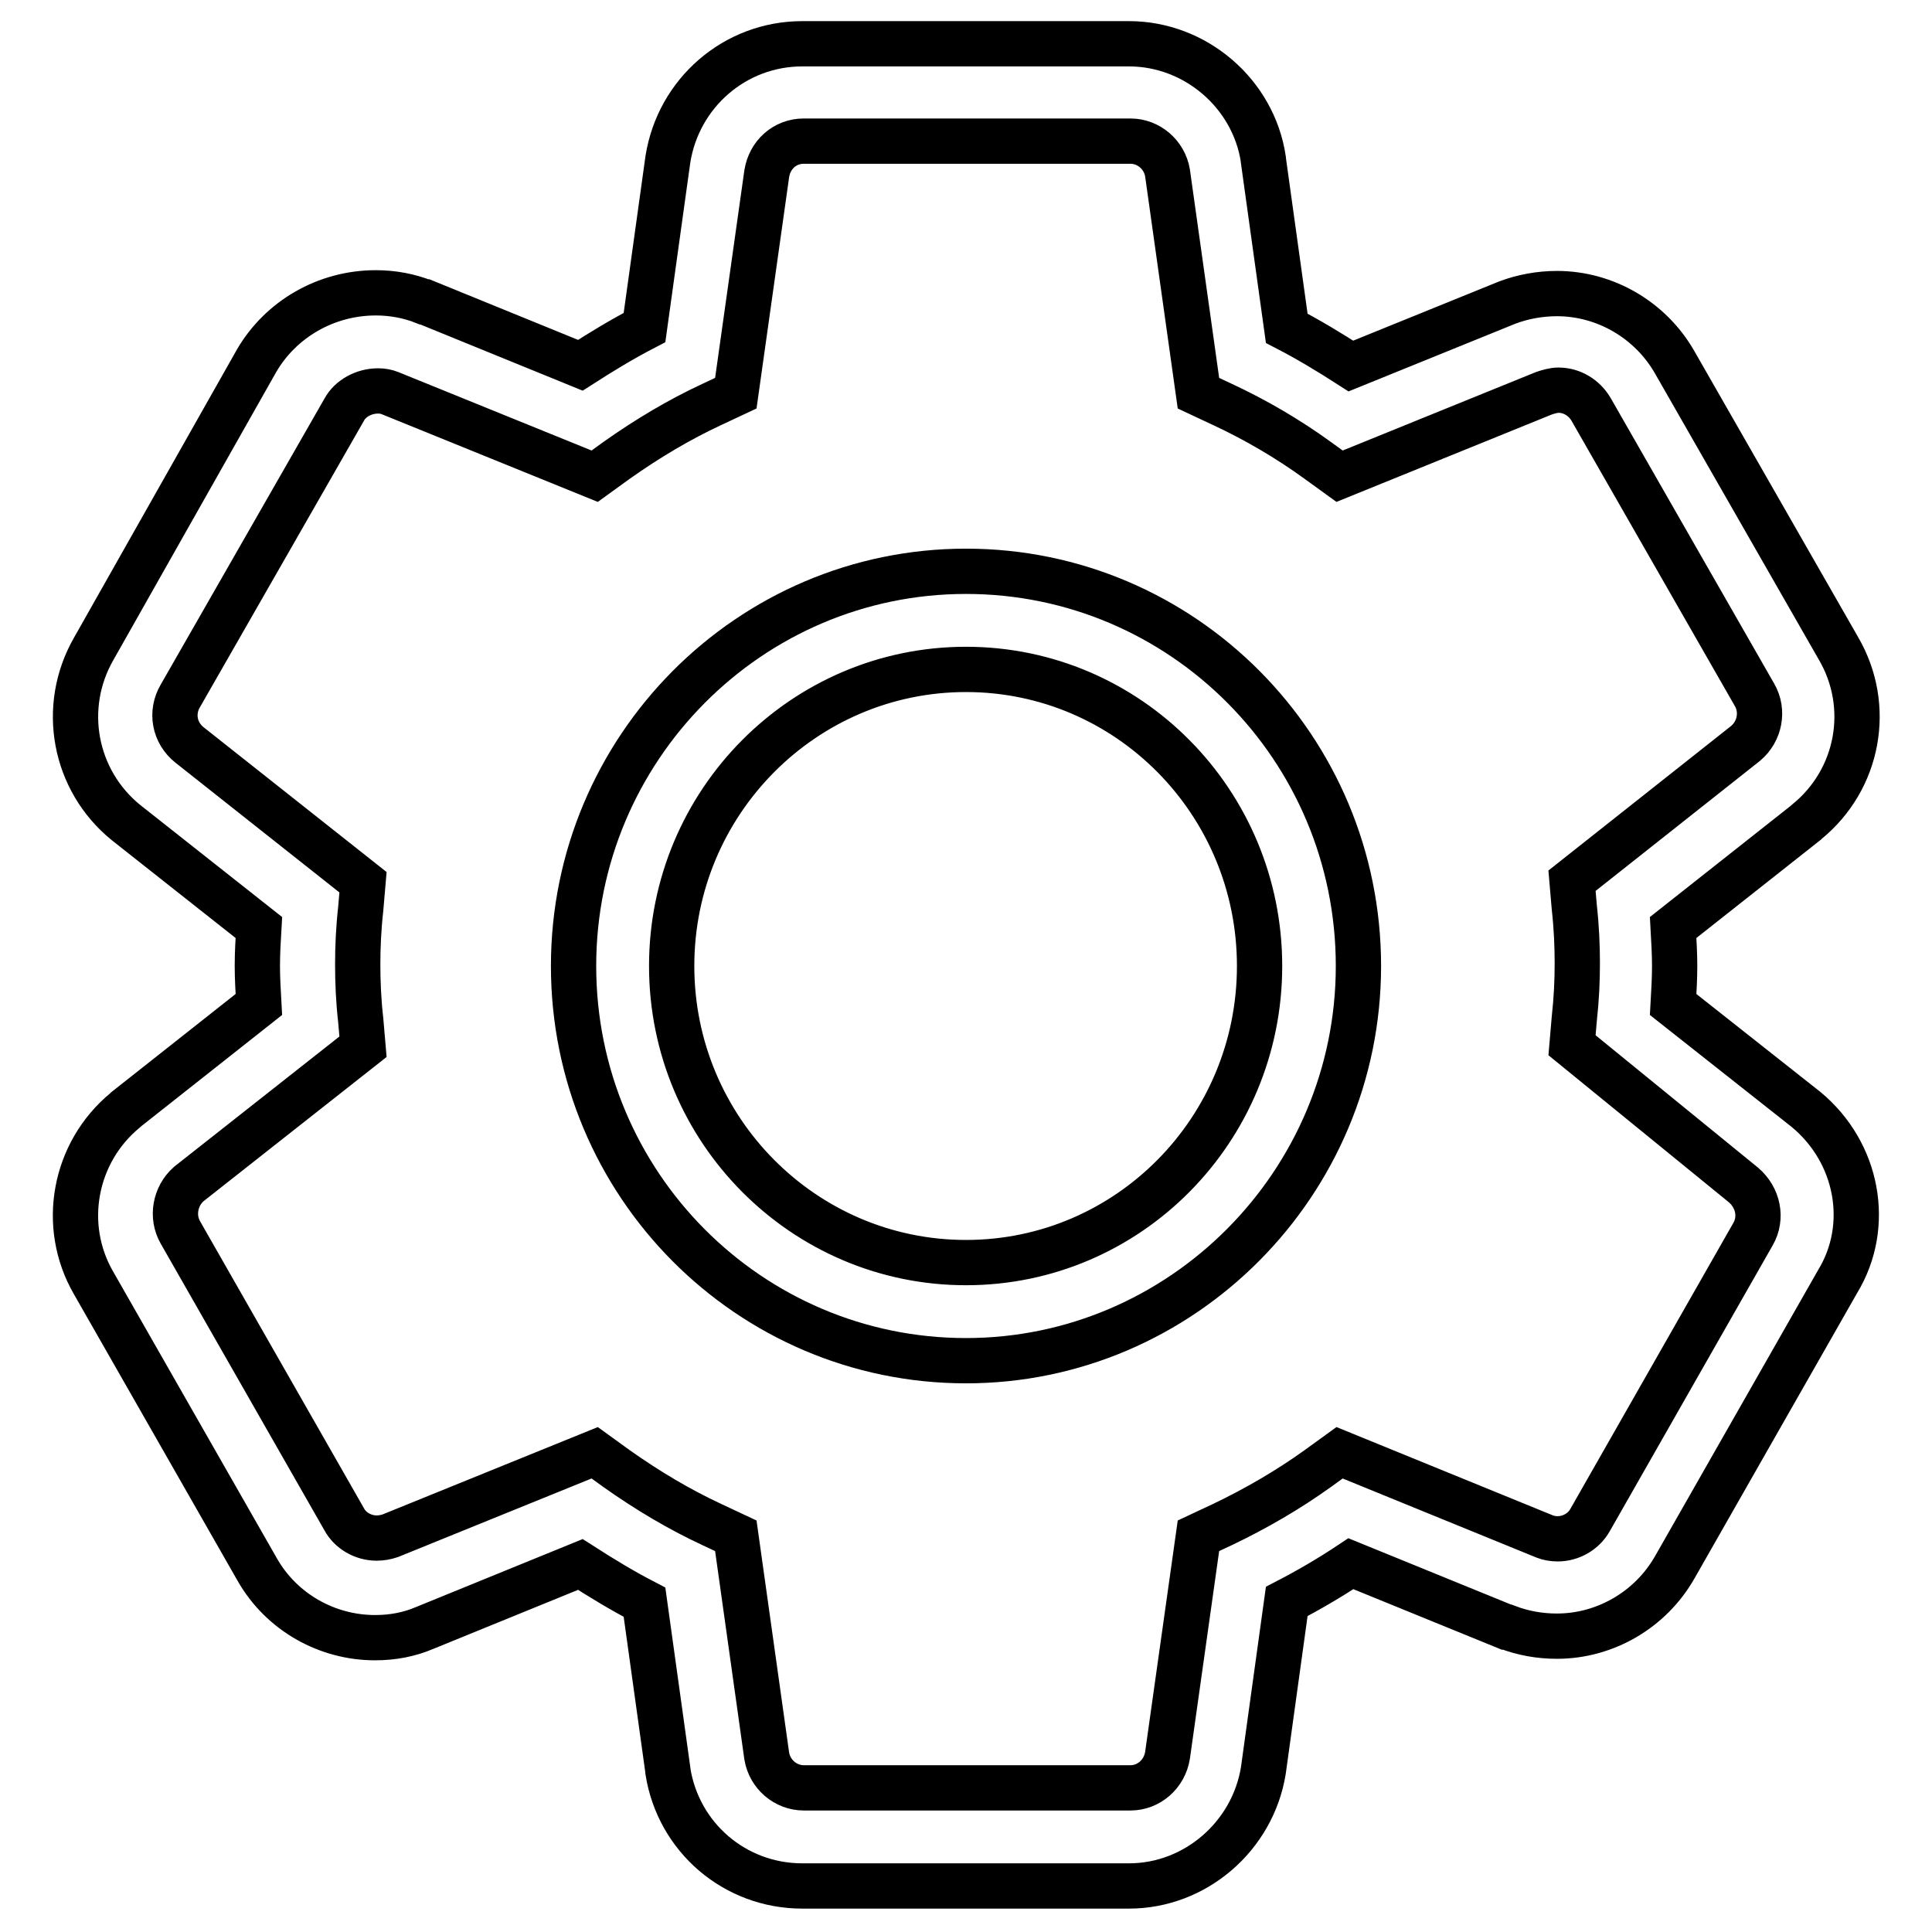 <?xml version="1.0" encoding="utf-8"?>
<!-- Svg Vector Icons : http://www.onlinewebfonts.com/icon -->
<!DOCTYPE svg PUBLIC "-//W3C//DTD SVG 1.1//EN" "http://www.w3.org/Graphics/SVG/1.1/DTD/svg11.dtd">
<svg version="1.1" xmlns="http://www.w3.org/2000/svg" xmlns:xlink="http://www.w3.org/1999/xlink" x="0px" y="0px" viewBox="0 0 256 256" enable-background="new 0 0 256 256" xml:space="preserve">
<g> <path stroke-width="6" fill-opacity="0" stroke="#000000"  d="M239.3,147l-17.6-13.9c0.1-1.8,0.2-3.4,0.2-5.1c0-1.6-0.1-3.3-0.2-5.1l17.6-13.9l0.1-0.1 c6.9-5.6,8.7-15.3,4.2-23l-21.7-37.9c-3.2-5.6-9.2-9.1-15.6-9.1c-2.2,0-4.5,0.4-6.6,1.2l-20.7,8.4c-2.8-1.8-5.6-3.5-8.5-5 l-3.1-22.3l0-0.1c-1.3-8.7-9-15.3-17.8-15.3h-43.3c-8.9,0-16.4,6.5-17.8,15.3l-3.1,22.3c-2.9,1.5-5.7,3.2-8.5,5l-20.6-8.4l-0.1,0 c-2-0.8-4.2-1.2-6.4-1.2c-6.6,0-12.6,3.5-15.8,9L12.4,86C8,93.7,9.8,103.4,16.7,109l17.6,13.9c-0.1,1.7-0.2,3.4-0.2,5.1 c0,1.6,0.1,3.3,0.2,5.1L16.7,147l-0.1,0.1c-6.8,5.6-8.6,15.3-4.2,22.9l21.7,38c3.2,5.6,9.2,9,15.6,9c2.3,0,4.5-0.4,6.6-1.3 l20.6-8.4c2.8,1.8,5.6,3.5,8.5,5l3.1,22.3l0,0.1c1.4,8.8,8.9,15.2,17.8,15.2h43.3c8.8,0,16.4-6.6,17.8-15.3l3.1-22.4 c2.9-1.5,5.8-3.2,8.5-5l20.6,8.4l0.1,0c2.1,0.8,4.3,1.2,6.6,1.2c6.4,0,12.4-3.5,15.6-9.1l21.6-37.9 C248,162.4,246.2,152.7,239.3,147z M232.3,163.5l-21.6,37.9c-0.9,1.6-2.6,2.5-4.3,2.5c-0.6,0-1.2-0.1-1.7-0.3l-27.2-11.1l-2.9,2.1 c-3.9,2.8-8.2,5.3-12.6,7.4l-3.2,1.5l-4.1,29.1c-0.4,2.5-2.5,4.3-4.9,4.3h-43.3c-2.4,0-4.5-1.8-4.9-4.2l-4.1-29.2l-3.2-1.5 c-4.3-2-8.5-4.5-12.6-7.4l-2.9-2.1l-27.1,11c-0.6,0.2-1.2,0.3-1.8,0.3c-1.8,0-3.5-1-4.3-2.5l-21.7-38c-1.2-2.1-0.7-4.8,1.1-6.4 l23.1-18.2l-0.3-3.5c-0.3-2.6-0.4-5.1-0.4-7.4c0-2.3,0.1-4.7,0.4-7.4l0.3-3.5l-23-18.2c-2-1.6-2.5-4.3-1.2-6.5l21.7-37.9 c0.8-1.5,2.6-2.5,4.5-2.5c0.6,0,1.1,0.1,1.6,0.3l27.1,11l2.9-2.1c4.1-2.9,8.3-5.4,12.6-7.4l3.2-1.5l4.1-29.1 c0.4-2.5,2.4-4.3,4.9-4.3h43.3c2.4,0,4.5,1.8,4.9,4.2l4.1,29.2l3.2,1.5c4.3,2,8.6,4.5,12.6,7.4l2.9,2.1l27.1-11 c0.6-0.2,1.3-0.4,1.9-0.4c1.8,0,3.4,1,4.3,2.5l21.7,37.9c1.2,2.1,0.7,4.8-1.2,6.4l-23,18.2l0.3,3.5c0.3,2.7,0.4,5.2,0.4,7.4 c0,2.3-0.1,4.7-0.4,7.4l-0.3,3.5L231,157C233,158.7,233.5,161.4,232.3,163.5z M128,75.7c-28.7,0-52,23.5-52,52.3 c0,28.9,23.3,52.3,52,52.3c28.6,0,52-23.5,52-52.3C180,99.1,156.7,75.7,128,75.7z M128,167.3c-21.5,0-39-17.6-39-39.3 s17.5-39.3,39-39.3c21.5,0,38.9,17.6,38.9,39.3S149.5,167.3,128,167.3z"/></g>
</svg>